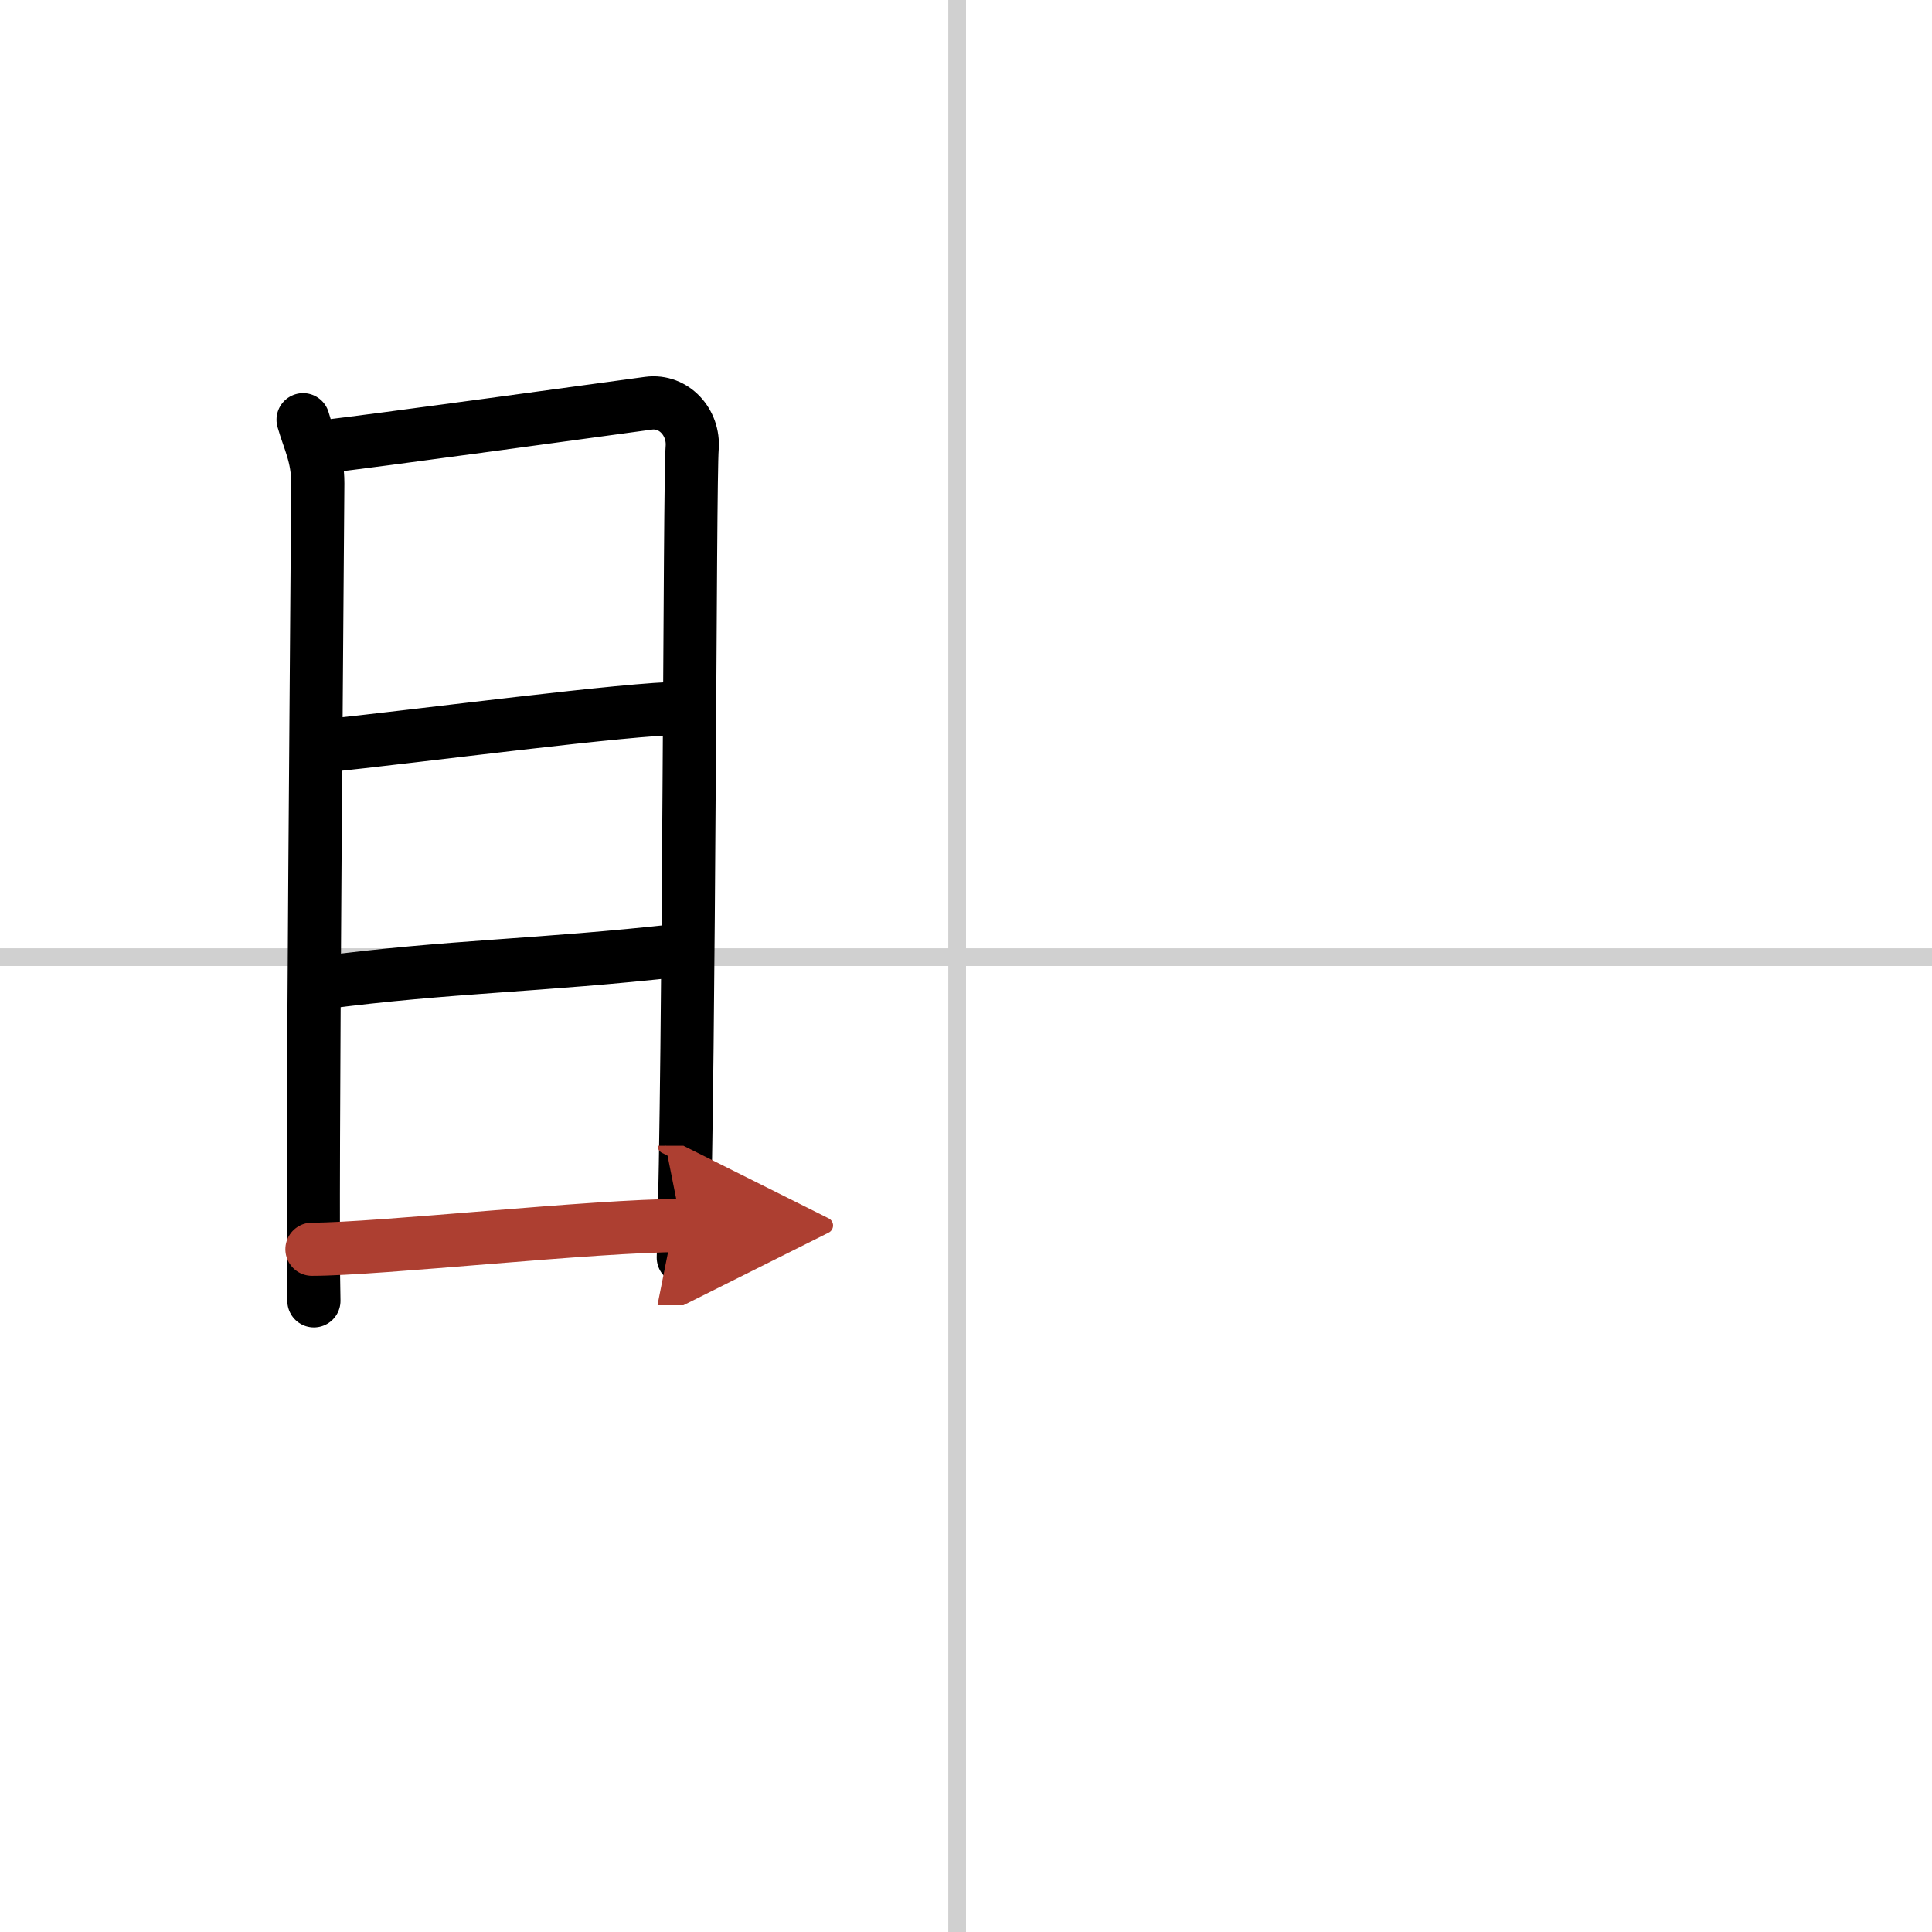 <svg width="400" height="400" viewBox="0 0 109 109" xmlns="http://www.w3.org/2000/svg"><defs><marker id="a" markerWidth="4" orient="auto" refX="1" refY="5" viewBox="0 0 10 10"><polyline points="0 0 10 5 0 10 1 5" fill="#ad3f31" stroke="#ad3f31"/></marker></defs><g fill="none" stroke="#000" stroke-linecap="round" stroke-linejoin="round" stroke-width="3"><rect width="100%" height="100%" fill="#fff" stroke="#fff"/><line x1="54" x2="54" y2="109" stroke="#d0d0d0" stroke-width="1"/><line x2="109" y1="54" y2="54" stroke="#d0d0d0" stroke-width="1"/><path d="m17.1 23.68c0.33 1.17 0.83 2.04 0.83 3.6s-0.36 40.97-0.22 46.11"/><path d="m18.48 25.17c1.9-0.19 16.38-2.19 18.11-2.42 1.44-0.19 2.58 1.09 2.46 2.53-0.15 1.83-0.14 33.97-0.5 45.67"/><path d="m17.95 42.12c5.96-0.62 17.51-2.16 20.56-2.16"/><path d="m18.11 55.45c7.26-0.95 12.29-0.95 20.26-1.84"/><path d="m17.6 70.48c3.77 0 15.96-1.34 20.85-1.34" marker-end="url(#a)" stroke="#ad3f31"/></g></svg>
